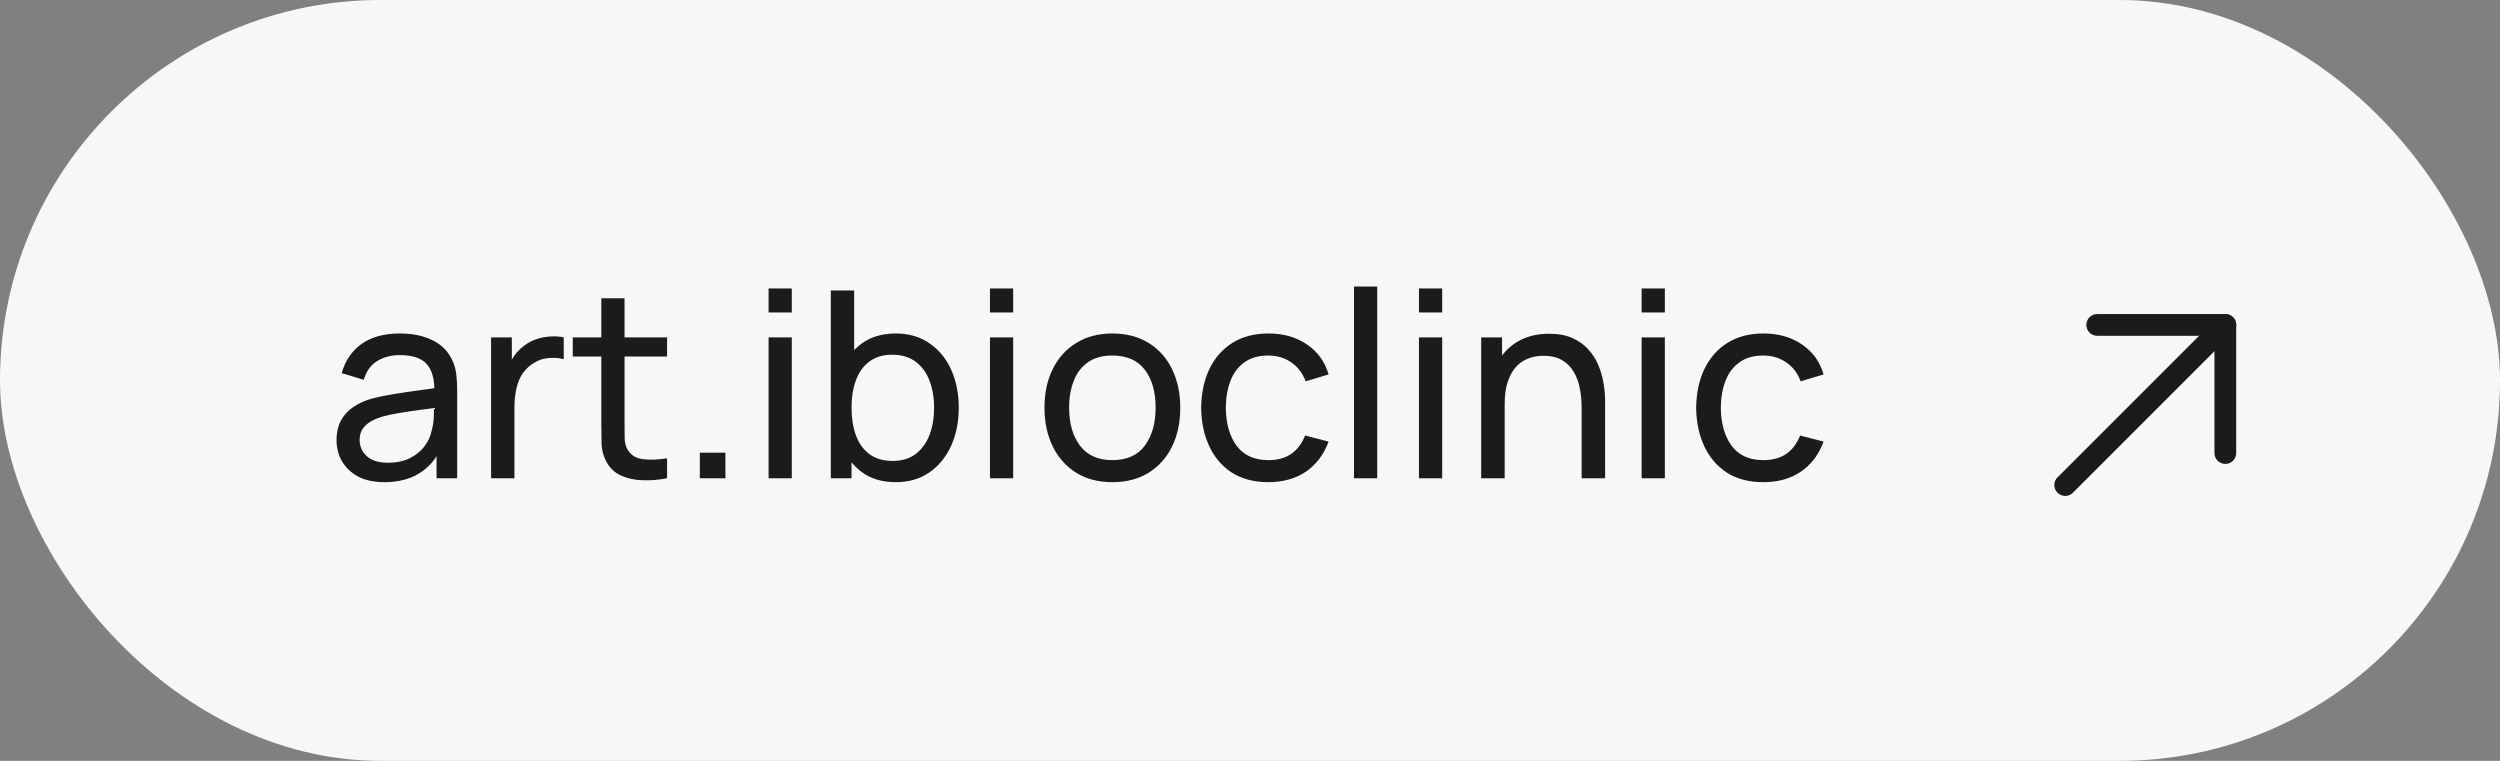 <?xml version="1.0" encoding="UTF-8"?> <svg xmlns="http://www.w3.org/2000/svg" width="115" height="35" viewBox="0 0 115 35" fill="none"><rect x="0" y="0" width="115" height="35" fill="#808080" stroke="none"/> <rect width="115" height="35" rx="17.5" fill="#F7F7F7"></rect> <path d="M17.682 22.18C17.198 22.18 16.792 22.092 16.464 21.916C16.14 21.736 15.894 21.5 15.726 21.208C15.562 20.916 15.48 20.596 15.48 20.248C15.48 19.908 15.544 19.614 15.672 19.366C15.804 19.114 15.988 18.906 16.224 18.742C16.46 18.574 16.742 18.442 17.07 18.346C17.378 18.262 17.722 18.19 18.102 18.13C18.486 18.066 18.874 18.008 19.266 17.956C19.658 17.904 20.024 17.854 20.364 17.806L19.98 18.028C19.992 17.452 19.876 17.026 19.632 16.75C19.392 16.474 18.976 16.336 18.384 16.336C17.992 16.336 17.648 16.426 17.352 16.606C17.06 16.782 16.854 17.07 16.734 17.47L15.72 17.164C15.876 16.596 16.178 16.15 16.626 15.826C17.074 15.502 17.664 15.34 18.396 15.34C18.984 15.34 19.488 15.446 19.908 15.658C20.332 15.866 20.636 16.182 20.82 16.606C20.912 16.806 20.97 17.024 20.994 17.26C21.018 17.492 21.03 17.736 21.03 17.992V22H20.082V20.446L20.304 20.59C20.06 21.114 19.718 21.51 19.278 21.778C18.842 22.046 18.31 22.18 17.682 22.18ZM17.844 21.286C18.228 21.286 18.56 21.218 18.84 21.082C19.124 20.942 19.352 20.76 19.524 20.536C19.696 20.308 19.808 20.06 19.86 19.792C19.92 19.592 19.952 19.37 19.956 19.126C19.964 18.878 19.968 18.688 19.968 18.556L20.34 18.718C19.992 18.766 19.65 18.812 19.314 18.856C18.978 18.9 18.66 18.948 18.36 19C18.06 19.048 17.79 19.106 17.55 19.174C17.374 19.23 17.208 19.302 17.052 19.39C16.9 19.478 16.776 19.592 16.68 19.732C16.588 19.868 16.542 20.038 16.542 20.242C16.542 20.418 16.586 20.586 16.674 20.746C16.766 20.906 16.906 21.036 17.094 21.136C17.286 21.236 17.536 21.286 17.844 21.286ZM22.59 22V15.52H23.544V17.086L23.388 16.882C23.464 16.682 23.562 16.498 23.682 16.33C23.806 16.162 23.944 16.024 24.096 15.916C24.264 15.78 24.454 15.676 24.666 15.604C24.878 15.532 25.094 15.49 25.314 15.478C25.534 15.462 25.74 15.476 25.932 15.52V16.522C25.708 16.462 25.462 16.446 25.194 16.474C24.926 16.502 24.678 16.6 24.45 16.768C24.242 16.916 24.08 17.096 23.964 17.308C23.852 17.52 23.774 17.75 23.73 17.998C23.686 18.242 23.664 18.492 23.664 18.748V22H22.59ZM30.685 22C30.301 22.076 29.921 22.106 29.545 22.09C29.173 22.078 28.841 22.004 28.549 21.868C28.257 21.728 28.035 21.512 27.883 21.22C27.755 20.964 27.685 20.706 27.673 20.446C27.665 20.182 27.661 19.884 27.661 19.552V13.72H28.729V19.504C28.729 19.768 28.731 19.994 28.735 20.182C28.743 20.37 28.785 20.532 28.861 20.668C29.005 20.924 29.233 21.074 29.545 21.118C29.861 21.162 30.241 21.15 30.685 21.082V22ZM26.347 16.402V15.52H30.685V16.402H26.347ZM32.192 22V20.824H33.368V22H32.192ZM35.355 14.374V13.27H36.422V14.374H35.355ZM35.355 22V15.52H36.422V22H35.355ZM41.199 22.18C40.591 22.18 40.079 22.03 39.663 21.73C39.247 21.426 38.931 21.016 38.715 20.5C38.503 19.98 38.397 19.398 38.397 18.754C38.397 18.102 38.503 17.518 38.715 17.002C38.931 16.486 39.247 16.08 39.663 15.784C40.083 15.488 40.597 15.34 41.205 15.34C41.805 15.34 42.321 15.49 42.753 15.79C43.189 16.086 43.523 16.492 43.755 17.008C43.987 17.524 44.103 18.106 44.103 18.754C44.103 19.402 43.987 19.984 43.755 20.5C43.523 21.016 43.189 21.426 42.753 21.73C42.321 22.03 41.803 22.18 41.199 22.18ZM38.217 22V13.36H39.291V17.23H39.171V22H38.217ZM41.067 21.202C41.495 21.202 41.849 21.094 42.129 20.878C42.409 20.662 42.619 20.37 42.759 20.002C42.899 19.63 42.969 19.214 42.969 18.754C42.969 18.298 42.899 17.886 42.759 17.518C42.623 17.15 42.411 16.858 42.123 16.642C41.839 16.426 41.477 16.318 41.037 16.318C40.617 16.318 40.269 16.422 39.993 16.63C39.717 16.834 39.511 17.12 39.375 17.488C39.239 17.852 39.171 18.274 39.171 18.754C39.171 19.226 39.237 19.648 39.369 20.02C39.505 20.388 39.713 20.678 39.993 20.89C40.273 21.098 40.631 21.202 41.067 21.202ZM45.538 14.374V13.27H46.606V14.374H45.538ZM45.538 22V15.52H46.606V22H45.538ZM51.166 22.18C50.522 22.18 49.966 22.034 49.498 21.742C49.034 21.45 48.676 21.046 48.424 20.53C48.172 20.014 48.046 19.422 48.046 18.754C48.046 18.074 48.174 17.478 48.43 16.966C48.686 16.454 49.048 16.056 49.516 15.772C49.984 15.484 50.534 15.34 51.166 15.34C51.814 15.34 52.372 15.486 52.84 15.778C53.308 16.066 53.666 16.468 53.914 16.984C54.166 17.496 54.292 18.086 54.292 18.754C54.292 19.43 54.166 20.026 53.914 20.542C53.662 21.054 53.302 21.456 52.834 21.748C52.366 22.036 51.81 22.18 51.166 22.18ZM51.166 21.166C51.838 21.166 52.338 20.942 52.666 20.494C52.994 20.046 53.158 19.466 53.158 18.754C53.158 18.022 52.992 17.44 52.66 17.008C52.328 16.572 51.83 16.354 51.166 16.354C50.714 16.354 50.342 16.456 50.05 16.66C49.758 16.864 49.54 17.146 49.396 17.506C49.252 17.866 49.18 18.282 49.18 18.754C49.18 19.482 49.348 20.066 49.684 20.506C50.02 20.946 50.514 21.166 51.166 21.166ZM58.343 22.18C57.687 22.18 57.129 22.034 56.669 21.742C56.213 21.446 55.865 21.04 55.625 20.524C55.385 20.008 55.261 19.42 55.253 18.76C55.261 18.084 55.387 17.49 55.631 16.978C55.879 16.462 56.233 16.06 56.693 15.772C57.153 15.484 57.707 15.34 58.355 15.34C59.039 15.34 59.627 15.508 60.119 15.844C60.615 16.18 60.947 16.64 61.115 17.224L60.059 17.542C59.923 17.166 59.701 16.874 59.393 16.666C59.089 16.458 58.739 16.354 58.343 16.354C57.899 16.354 57.533 16.458 57.245 16.666C56.957 16.87 56.743 17.154 56.603 17.518C56.463 17.878 56.391 18.292 56.387 18.76C56.395 19.48 56.561 20.062 56.885 20.506C57.213 20.946 57.699 21.166 58.343 21.166C58.767 21.166 59.119 21.07 59.399 20.878C59.679 20.682 59.891 20.4 60.035 20.032L61.115 20.314C60.891 20.918 60.541 21.38 60.065 21.7C59.589 22.02 59.015 22.18 58.343 22.18ZM62.284 22V13.18H63.352V22H62.284ZM65.272 14.374V13.27H66.341V14.374H65.272ZM65.272 22V15.52H66.341V22H65.272ZM72.755 22V18.754C72.755 18.446 72.727 18.15 72.671 17.866C72.619 17.582 72.525 17.328 72.389 17.104C72.257 16.876 72.077 16.696 71.849 16.564C71.625 16.432 71.341 16.366 70.997 16.366C70.729 16.366 70.485 16.412 70.265 16.504C70.049 16.592 69.863 16.728 69.707 16.912C69.551 17.096 69.429 17.328 69.341 17.608C69.257 17.884 69.215 18.21 69.215 18.586L68.513 18.37C68.513 17.742 68.625 17.204 68.849 16.756C69.077 16.304 69.395 15.958 69.803 15.718C70.215 15.474 70.699 15.352 71.255 15.352C71.675 15.352 72.033 15.418 72.329 15.55C72.625 15.682 72.871 15.858 73.067 16.078C73.263 16.294 73.417 16.538 73.529 16.81C73.641 17.078 73.719 17.352 73.763 17.632C73.811 17.908 73.835 18.17 73.835 18.418V22H72.755ZM68.135 22V15.52H69.095V17.254H69.215V22H68.135ZM75.515 14.374V13.27H76.583V14.374H75.515ZM75.515 22V15.52H76.583V22H75.515ZM81.113 22.18C80.457 22.18 79.899 22.034 79.439 21.742C78.983 21.446 78.635 21.04 78.395 20.524C78.155 20.008 78.031 19.42 78.023 18.76C78.031 18.084 78.157 17.49 78.401 16.978C78.649 16.462 79.003 16.06 79.463 15.772C79.923 15.484 80.477 15.34 81.125 15.34C81.809 15.34 82.397 15.508 82.889 15.844C83.385 16.18 83.717 16.64 83.885 17.224L82.829 17.542C82.693 17.166 82.471 16.874 82.163 16.666C81.859 16.458 81.509 16.354 81.113 16.354C80.669 16.354 80.303 16.458 80.015 16.666C79.727 16.87 79.513 17.154 79.373 17.518C79.233 17.878 79.161 18.292 79.157 18.76C79.165 19.48 79.331 20.062 79.655 20.506C79.983 20.946 80.469 21.166 81.113 21.166C81.537 21.166 81.889 21.07 82.169 20.878C82.449 20.682 82.661 20.4 82.805 20.032L83.885 20.314C83.661 20.918 83.311 21.38 82.835 21.7C82.359 22.02 81.785 22.18 81.113 22.18Z" fill="#1B1B1B"></path> <path d="M95 22.312L102.366 14.946" stroke="#1B1B1B" stroke-linecap="round" stroke-linejoin="round"></path> <path d="M96.473 14.946H102.365V20.839" stroke="#1B1B1B" stroke-linecap="round" stroke-linejoin="round"></path> </svg> 